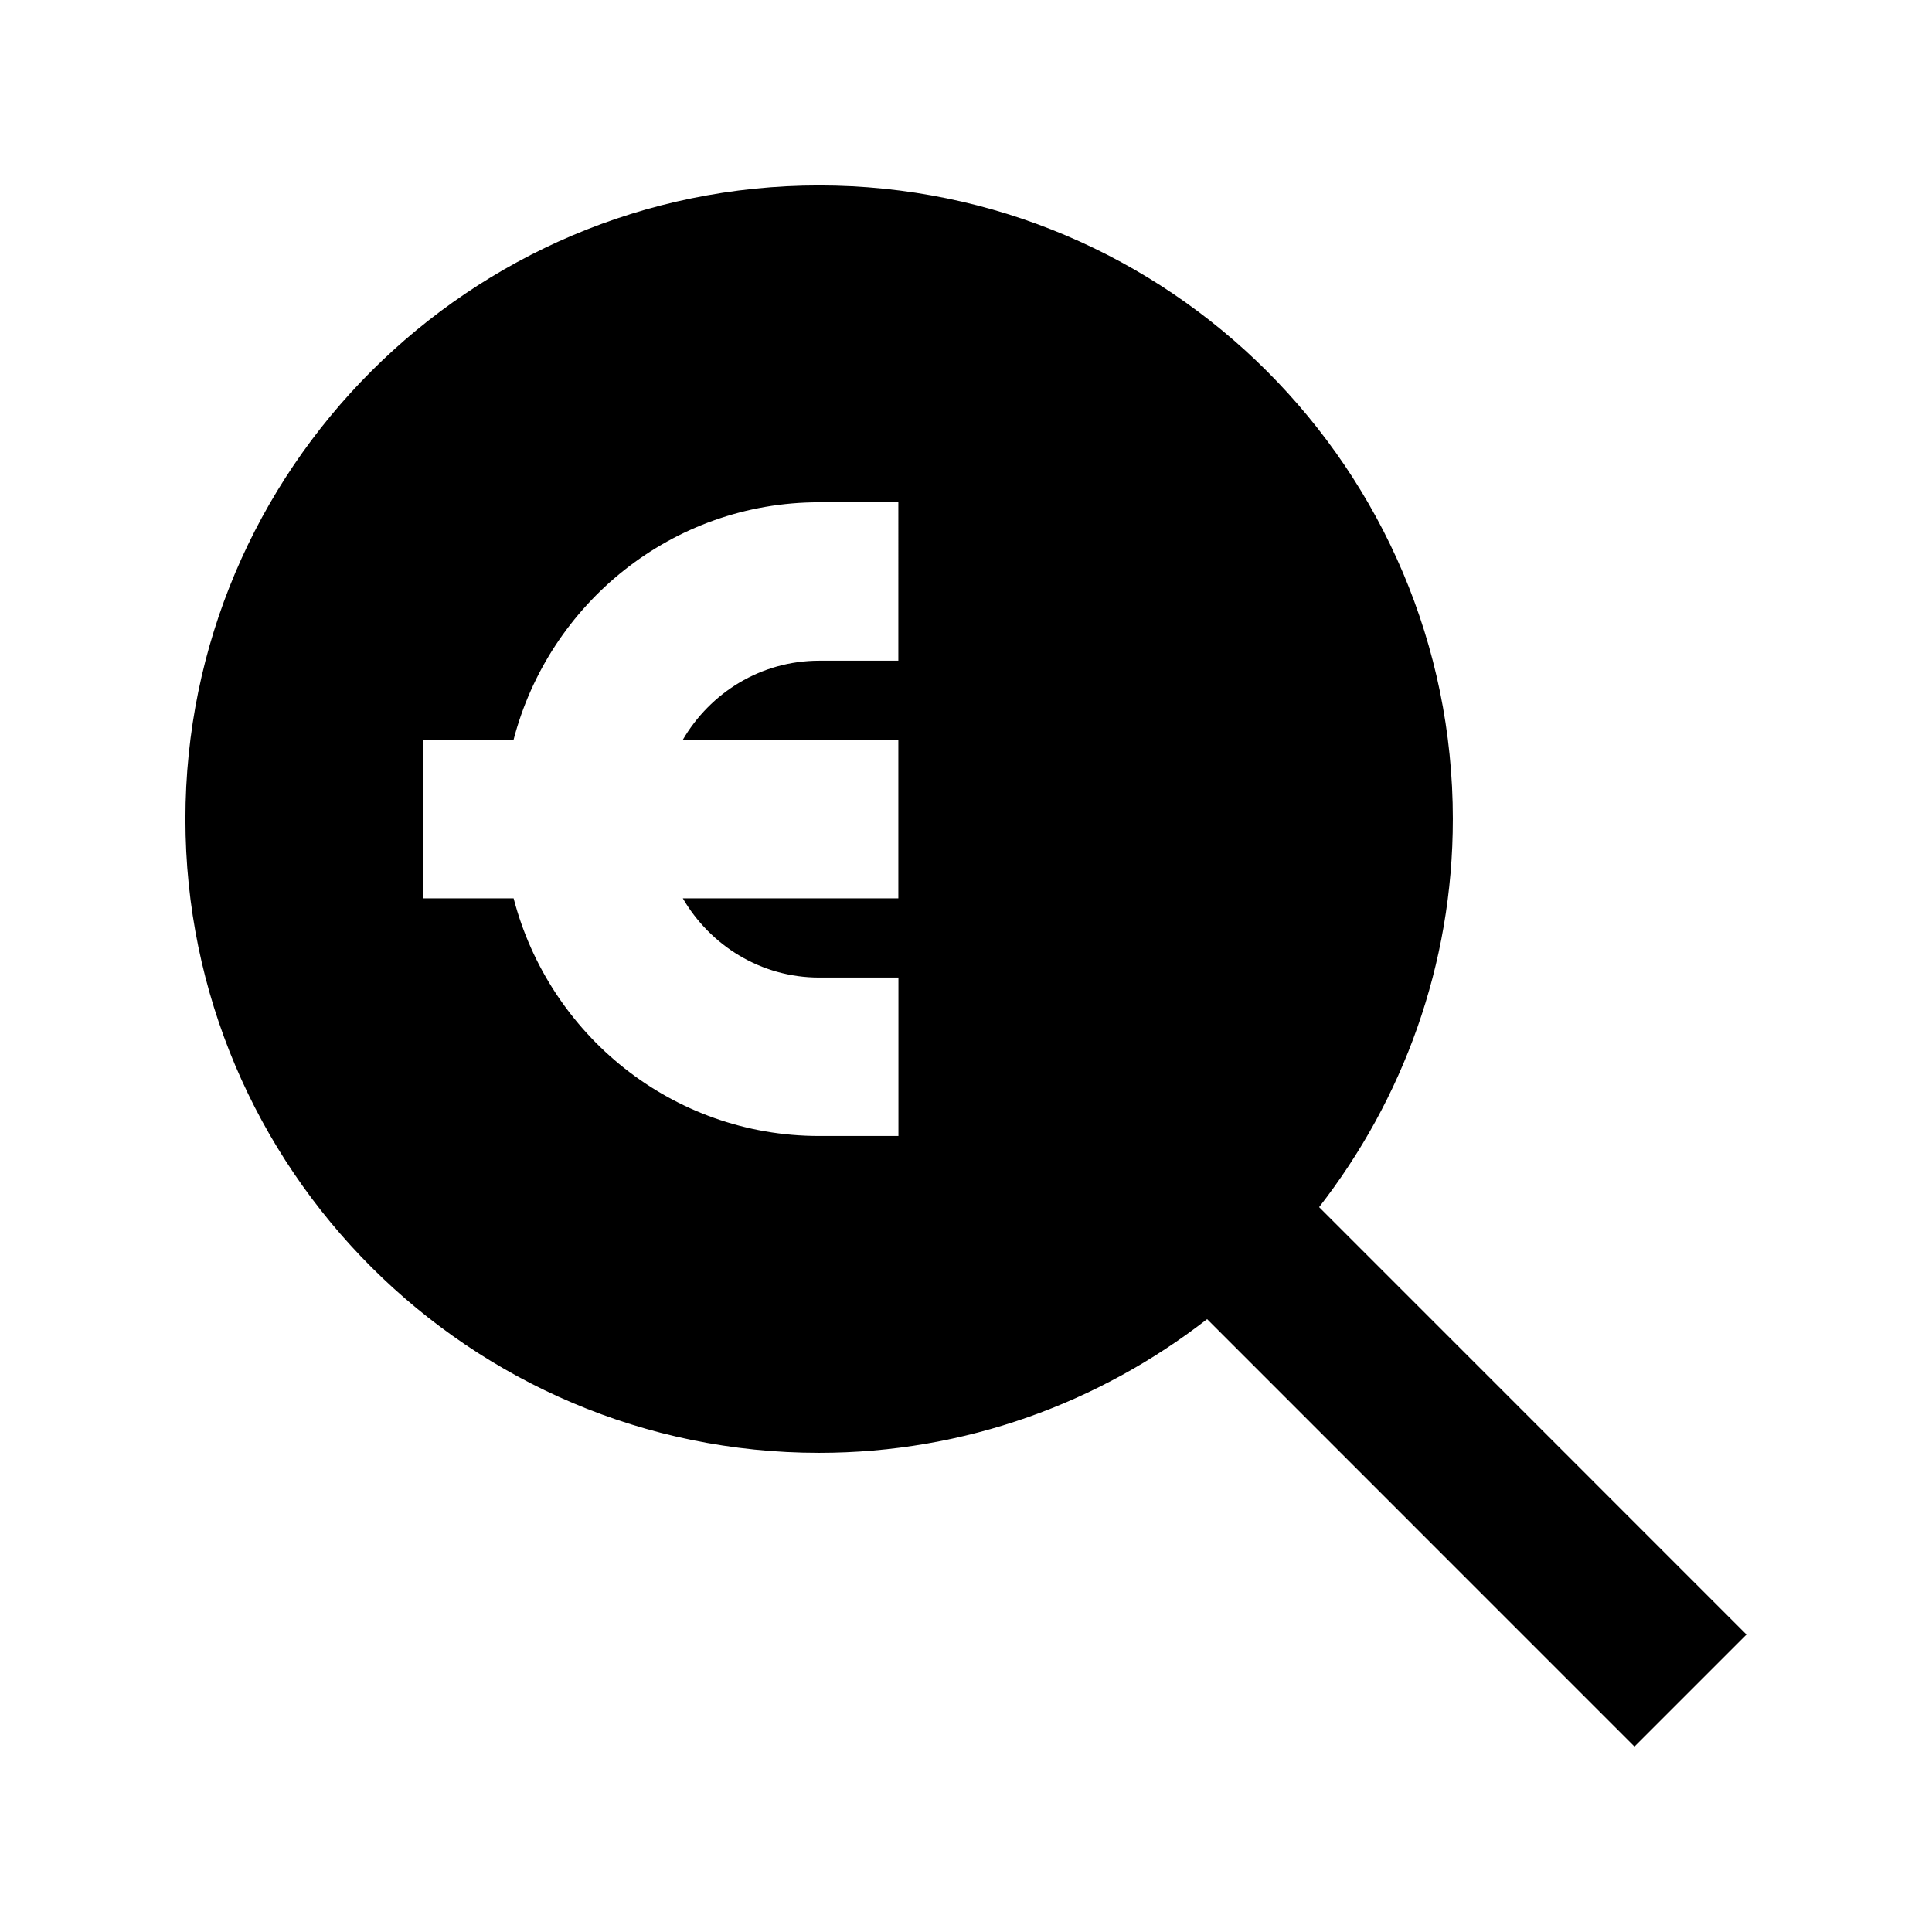 <?xml version="1.0" encoding="UTF-8"?>
<!-- Uploaded to: SVG Repo, www.svgrepo.com, Generator: SVG Repo Mixer Tools -->
<svg fill="#000000" width="800px" height="800px" version="1.1" viewBox="144 144 512 512" xmlns="http://www.w3.org/2000/svg">
 <path d="m529.02 361.08c0-92.598-75.34-167.94-167.94-167.94s-167.94 75.34-167.94 167.94 75.34 167.94 167.94 167.94c38.75 0 74.375-13.328 102.82-35.434l113.25 113.27 29.684-29.684-113.25-113.27c22.125-28.465 35.434-64.066 35.434-102.82zm-146.95-41.984h-20.992c-15.473 0-28.863 8.5-36.148 20.992h57.141v41.984h-57.117c7.285 12.492 20.676 20.992 36.148 20.992h20.992v41.984h-20.992c-39.004 0-71.605-26.848-80.988-62.977h-23.996v-41.984h23.973c9.383-36.129 41.984-62.977 80.988-62.977h20.992z"/>
</svg>